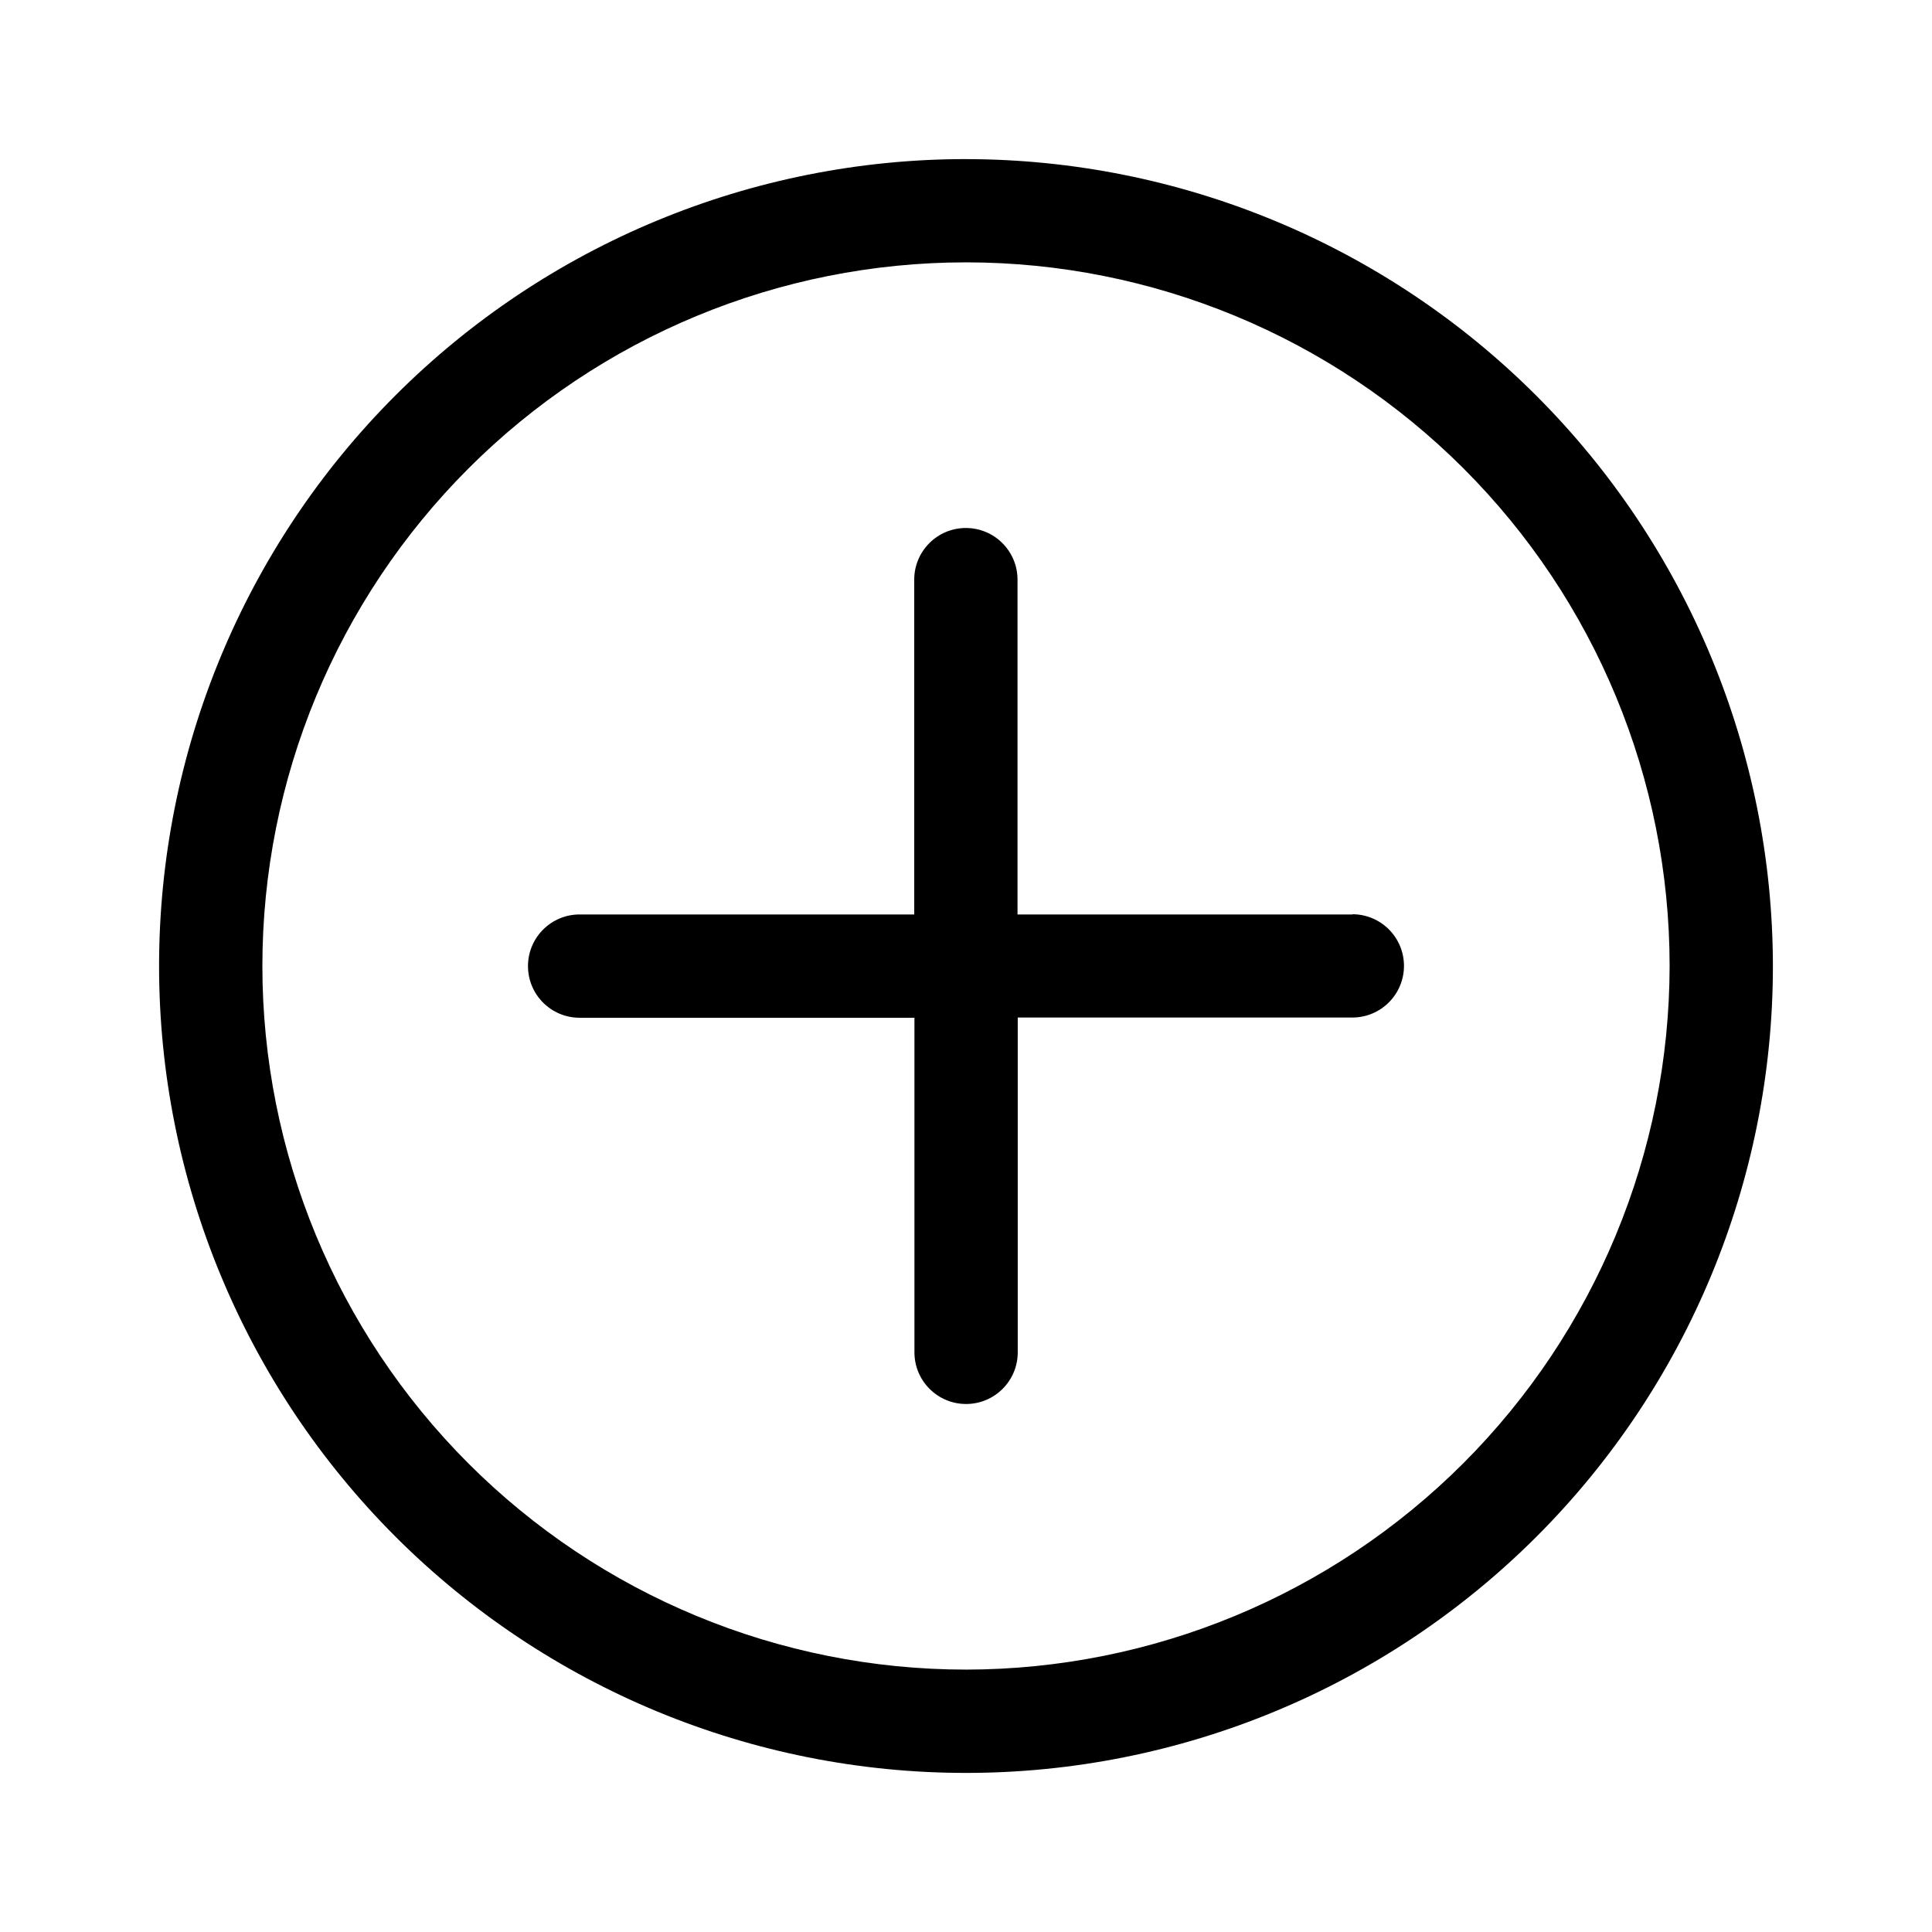 <?xml version="1.0" encoding="UTF-8"?>
<!-- Uploaded to: ICON Repo, www.svgrepo.com, Generator: ICON Repo Mixer Tools -->
<svg fill="#000000" width="800px" height="800px" version="1.1" viewBox="144 144 512 512" xmlns="http://www.w3.org/2000/svg">
 <g>
  <path d="m400 186.16c-56.715 0-111.11 22.527-151.21 62.633-40.105 40.102-62.633 94.492-62.633 151.21 0 56.711 22.527 111.1 62.633 151.21 40.102 40.102 94.492 62.629 151.21 62.629 56.711 0 111.1-22.527 151.21-62.629 40.102-40.105 62.629-94.496 62.629-151.21-0.059-56.695-22.605-111.05-62.695-151.14-40.09-40.09-94.445-62.637-151.14-62.695zm0 400.3c-49.457 0-96.883-19.645-131.85-54.617-34.969-34.969-54.617-82.395-54.617-131.85 0-49.457 19.648-96.883 54.617-131.85s82.395-54.617 131.85-54.617c49.453 0 96.879 19.648 131.85 54.617 34.973 34.969 54.617 82.395 54.617 131.85-0.059 49.434-19.723 96.828-54.68 131.79-34.957 34.957-82.352 54.621-131.79 54.68z"/>
  <path d="m502.38 386.34h-88.727v-88.727c0-7.559-6.125-13.688-13.688-13.688-7.559 0-13.684 6.129-13.684 13.688v88.727h-88.672c-7.559 0-13.688 6.129-13.688 13.688s6.129 13.688 13.688 13.688h88.727v88.668c0 7.559 6.129 13.688 13.688 13.688s13.688-6.129 13.688-13.688v-88.727h88.668c7.559 0 13.688-6.125 13.688-13.688 0-7.559-6.129-13.684-13.688-13.684z"/>
 </g>
</svg>